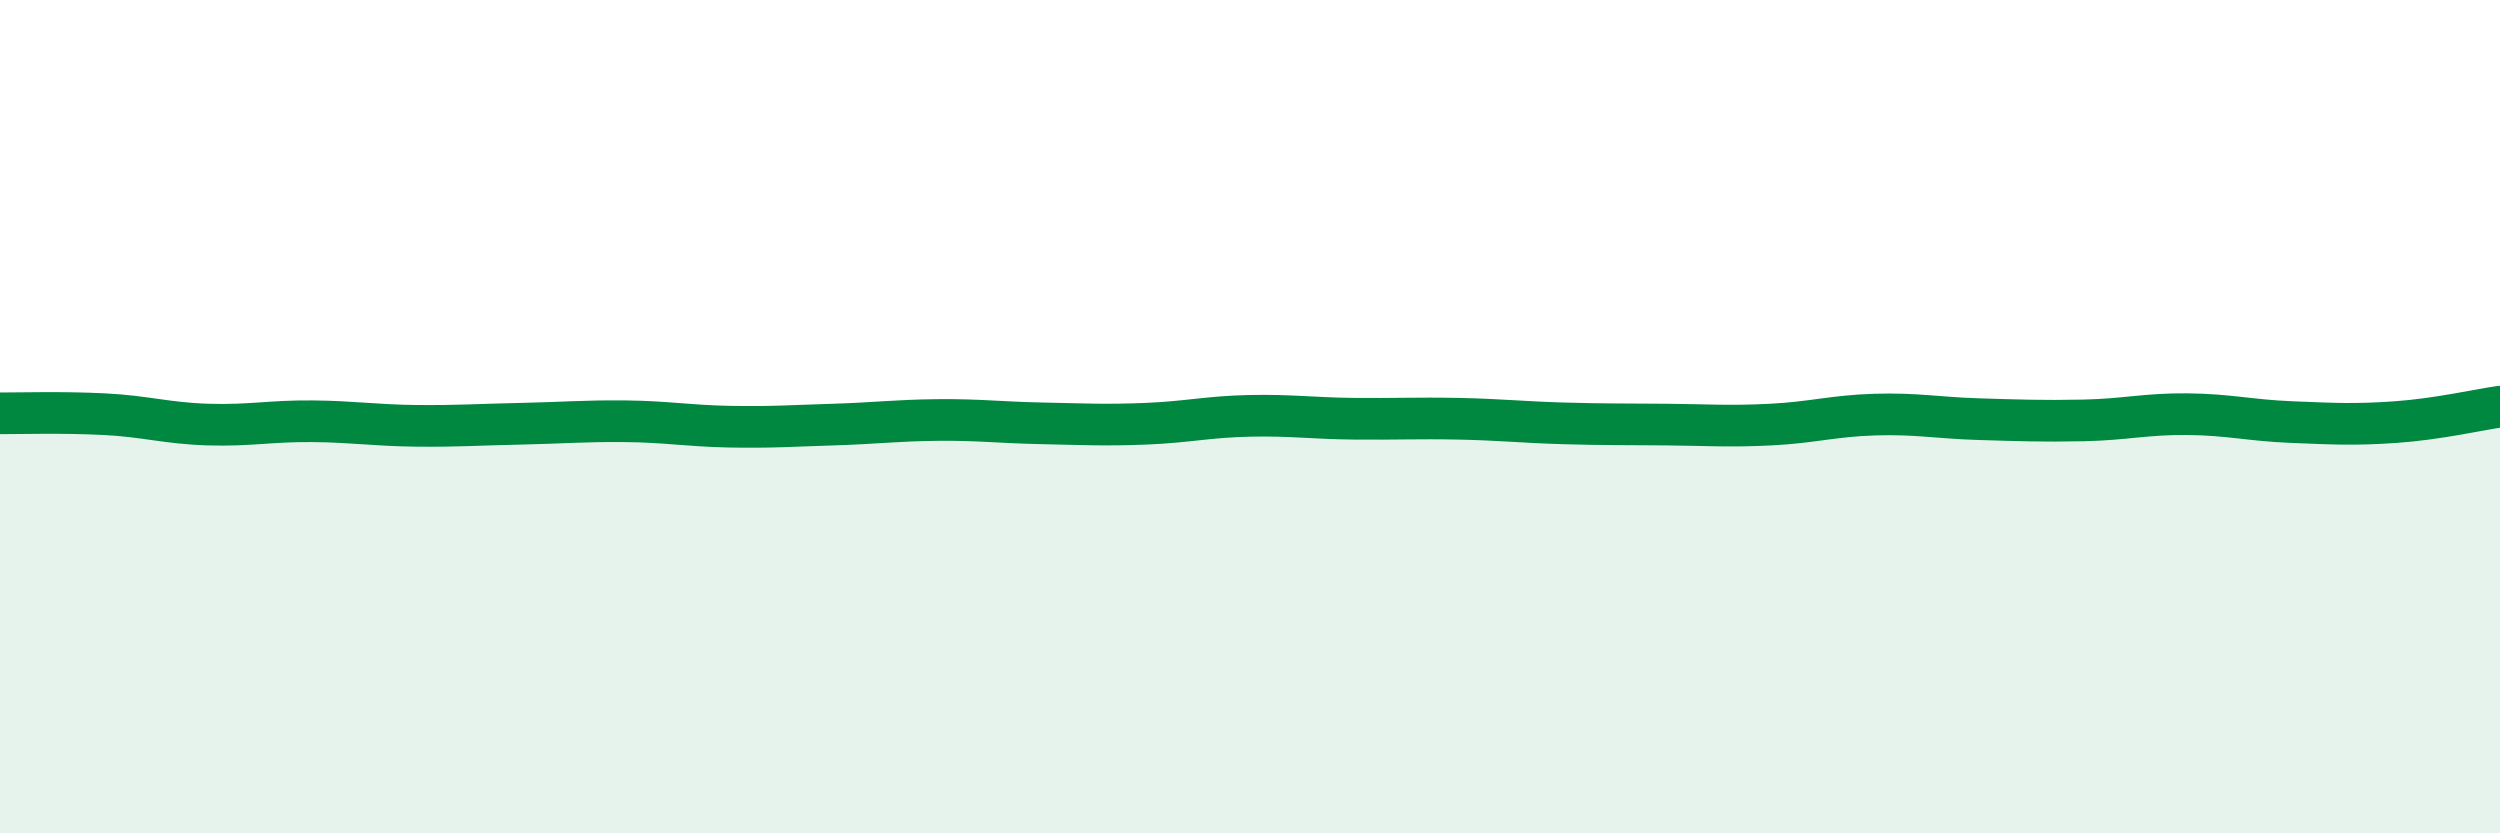 
    <svg width="60" height="20" viewBox="0 0 60 20" xmlns="http://www.w3.org/2000/svg">
      <path
        d="M 0,9.92 C 0.5,9.92 1.5,9.89 2.5,9.94 C 3.5,9.99 4,10.16 5,10.19 C 6,10.22 6.5,10.1 7.5,10.11 C 8.5,10.12 9,10.21 10,10.22 C 11,10.23 11.5,10.19 12.5,10.17 C 13.5,10.15 14,10.1 15,10.11 C 16,10.12 16.5,10.22 17.5,10.24 C 18.5,10.26 19,10.22 20,10.19 C 21,10.16 21.5,10.09 22.5,10.08 C 23.5,10.07 24,10.14 25,10.16 C 26,10.18 26.5,10.21 27.5,10.17 C 28.5,10.13 29,10 30,9.98 C 31,9.96 31.5,10.04 32.5,10.05 C 33.5,10.06 34,10.03 35,10.05 C 36,10.07 36.5,10.13 37.5,10.16 C 38.5,10.19 39,10.18 40,10.19 C 41,10.2 41.5,10.24 42.5,10.19 C 43.5,10.14 44,9.98 45,9.95 C 46,9.92 46.5,10.03 47.5,10.06 C 48.5,10.09 49,10.11 50,10.09 C 51,10.07 51.5,9.93 52.5,9.94 C 53.5,9.95 54,10.09 55,10.13 C 56,10.17 56.5,10.2 57.5,10.13 C 58.5,10.06 59.5,9.83 60,9.76L60 20L0 20Z"
        fill="#008740"
        opacity="0.1"
        stroke-linecap="round"
        stroke-linejoin="round"
      />
      <path
        d="M 0,9.92 C 0.5,9.92 1.5,9.89 2.5,9.94 C 3.5,9.99 4,10.16 5,10.19 C 6,10.22 6.5,10.1 7.5,10.11 C 8.5,10.12 9,10.21 10,10.22 C 11,10.23 11.5,10.19 12.5,10.17 C 13.5,10.15 14,10.1 15,10.11 C 16,10.12 16.5,10.22 17.5,10.24 C 18.5,10.26 19,10.22 20,10.19 C 21,10.16 21.5,10.09 22.5,10.08 C 23.5,10.07 24,10.14 25,10.16 C 26,10.18 26.5,10.21 27.5,10.17 C 28.5,10.13 29,10 30,9.98 C 31,9.96 31.5,10.04 32.5,10.05 C 33.5,10.06 34,10.03 35,10.05 C 36,10.07 36.5,10.13 37.5,10.16 C 38.5,10.19 39,10.18 40,10.19 C 41,10.2 41.5,10.24 42.5,10.19 C 43.5,10.14 44,9.98 45,9.95 C 46,9.92 46.5,10.03 47.5,10.06 C 48.5,10.09 49,10.11 50,10.09 C 51,10.07 51.5,9.93 52.5,9.94 C 53.5,9.95 54,10.09 55,10.13 C 56,10.17 56.5,10.2 57.5,10.13 C 58.5,10.06 59.5,9.83 60,9.76"
        stroke="#008740"
        stroke-width="1"
        fill="none"
        stroke-linecap="round"
        stroke-linejoin="round"
      />
    </svg>
  